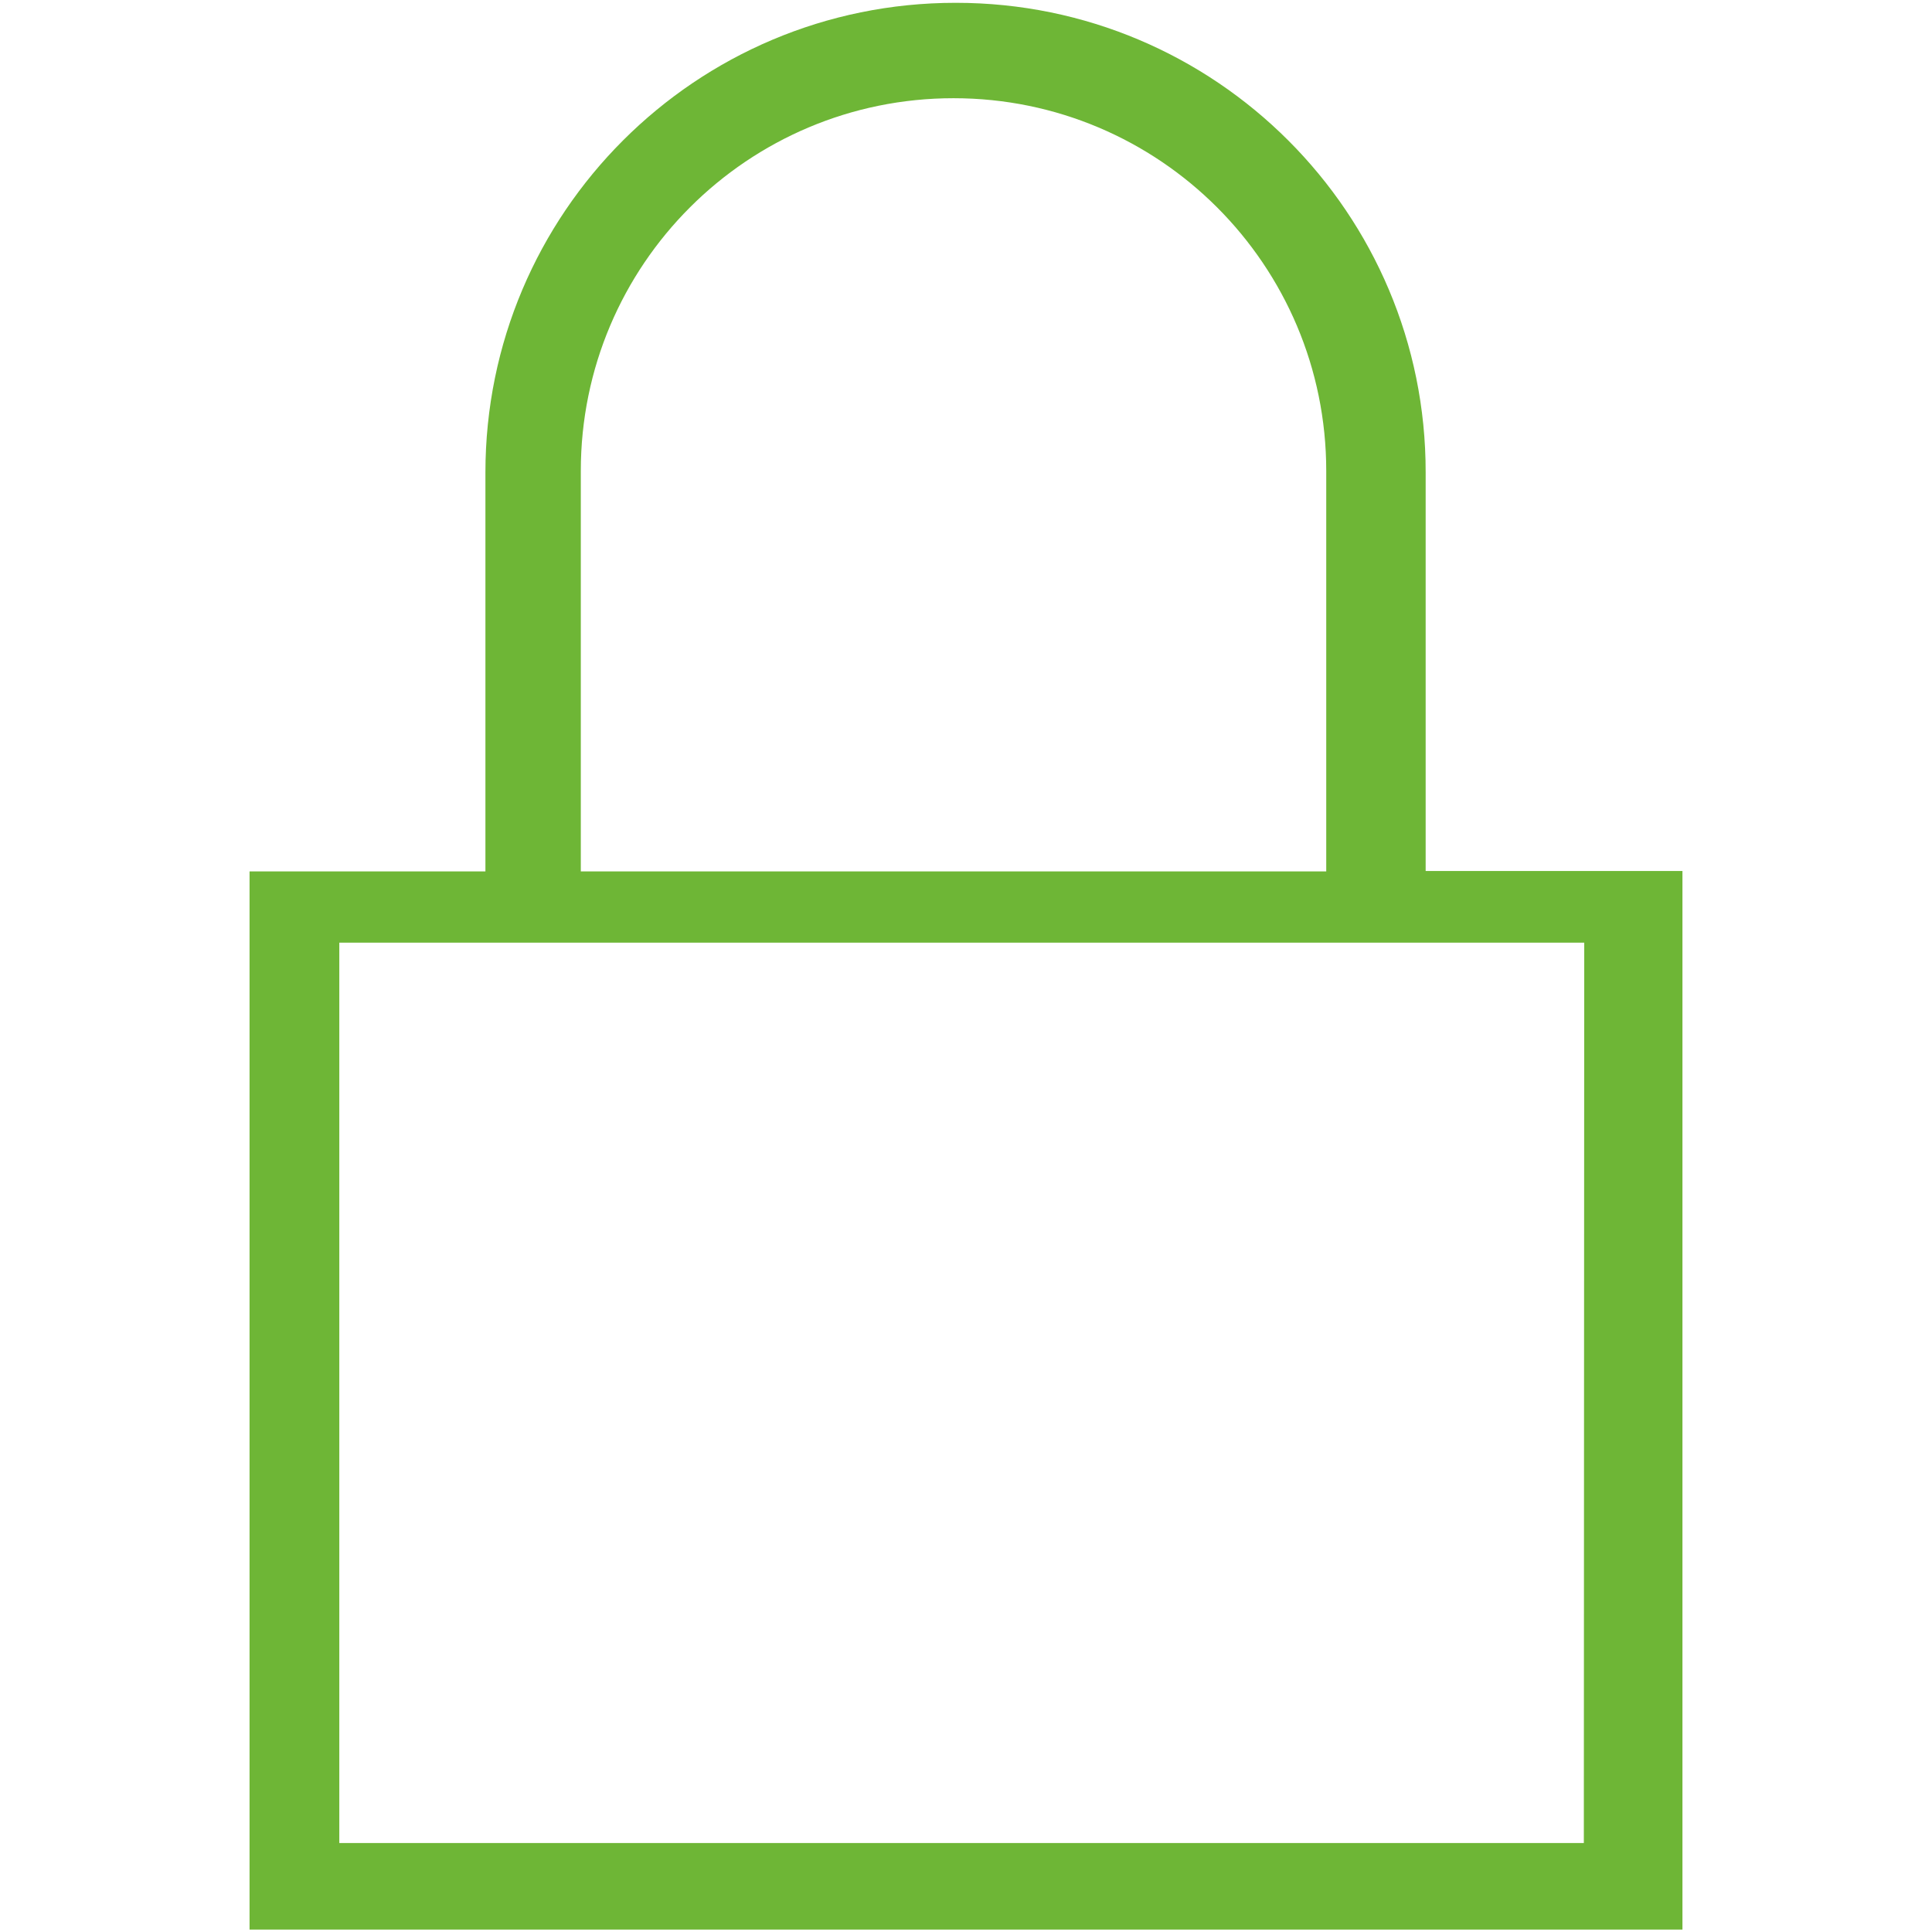 <?xml version="1.0" encoding="utf-8"?>
<!-- Generator: Adobe Illustrator 26.0.3, SVG Export Plug-In . SVG Version: 6.00 Build 0)  -->
<svg version="1.1" id="Capa_1" xmlns="http://www.w3.org/2000/svg" xmlns:xlink="http://www.w3.org/1999/xlink" x="0px" y="0px"
	 viewBox="0 0 480 480" style="enable-background:new 0 0 480 480;" xml:space="preserve">
<style type="text/css">
	.st0{opacity:0;fill:#6EB636;}
	.st1{fill:#6EB636;}
</style>
<rect class="st0" width="480" height="480"/>
<path class="st1" d="M354.2,216.4v-99C354.3,53,302,0.7,237.5,0.7c0,0,0,0-0.1,0l0,0c-64.5,0-116.8,52.2-116.8,116.7c0,0,0,0,0,0.1
	v99H62v262.9h356V216.4H354.2z M144.3,117c0-51.2,41.5-92.6,92.6-92.6l0,0c51.2,0,92.6,41.5,92.6,92.6v99.5H144.3V117z M393.5,457.9
	H84.3V234.2h309.3L393.5,457.9L393.5,457.9z"/>
</svg>
